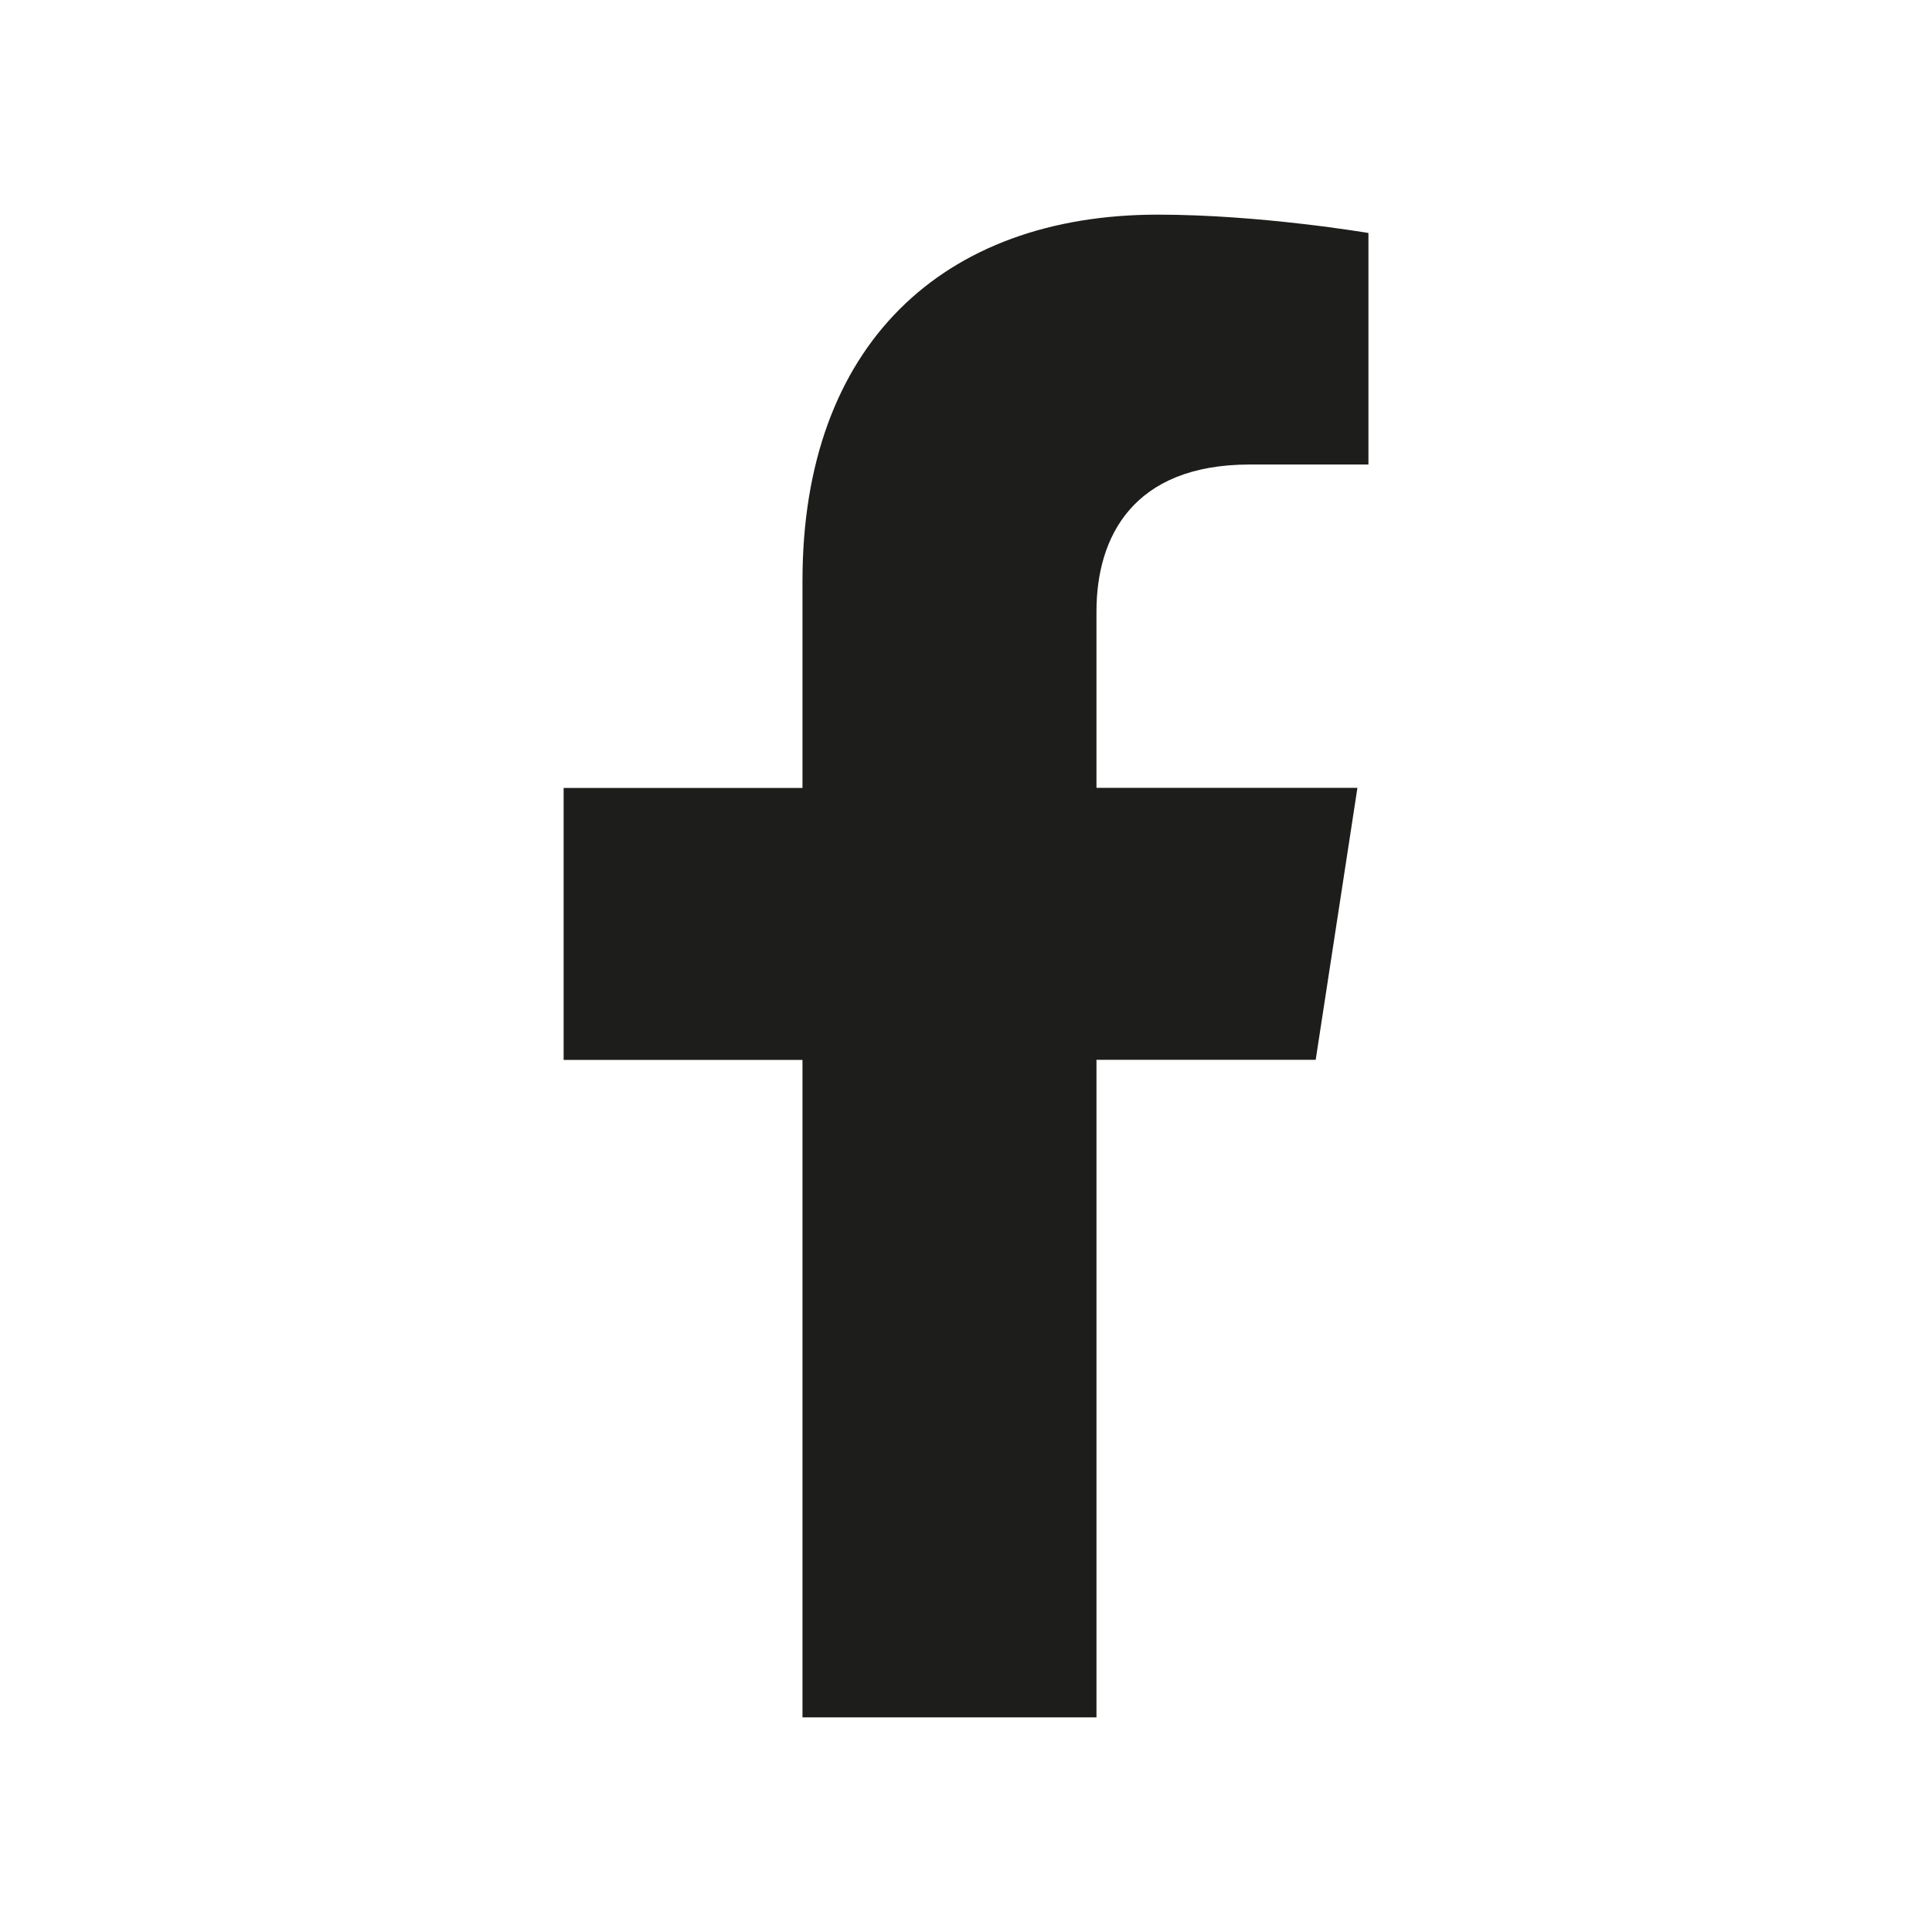 <?xml version="1.0" encoding="UTF-8"?><svg id="Layer_1" xmlns="http://www.w3.org/2000/svg" viewBox="0 0 300 300"><rect width="300" height="300" style="fill:none;"/><path d="M170.26,164.58v102.09h-45.65v-102.09h-37.09v-42.23h37.09v-32.18c0-36.62,21.81-56.84,55.18-56.84,15.98,0,32.7,2.85,32.7,2.85v35.95h-18.42c-18.15,0-23.81,11.26-23.81,22.81v27.4h40.52l-6.48,42.23h-34.04Z" style="fill:#1d1d1b;"/></svg>